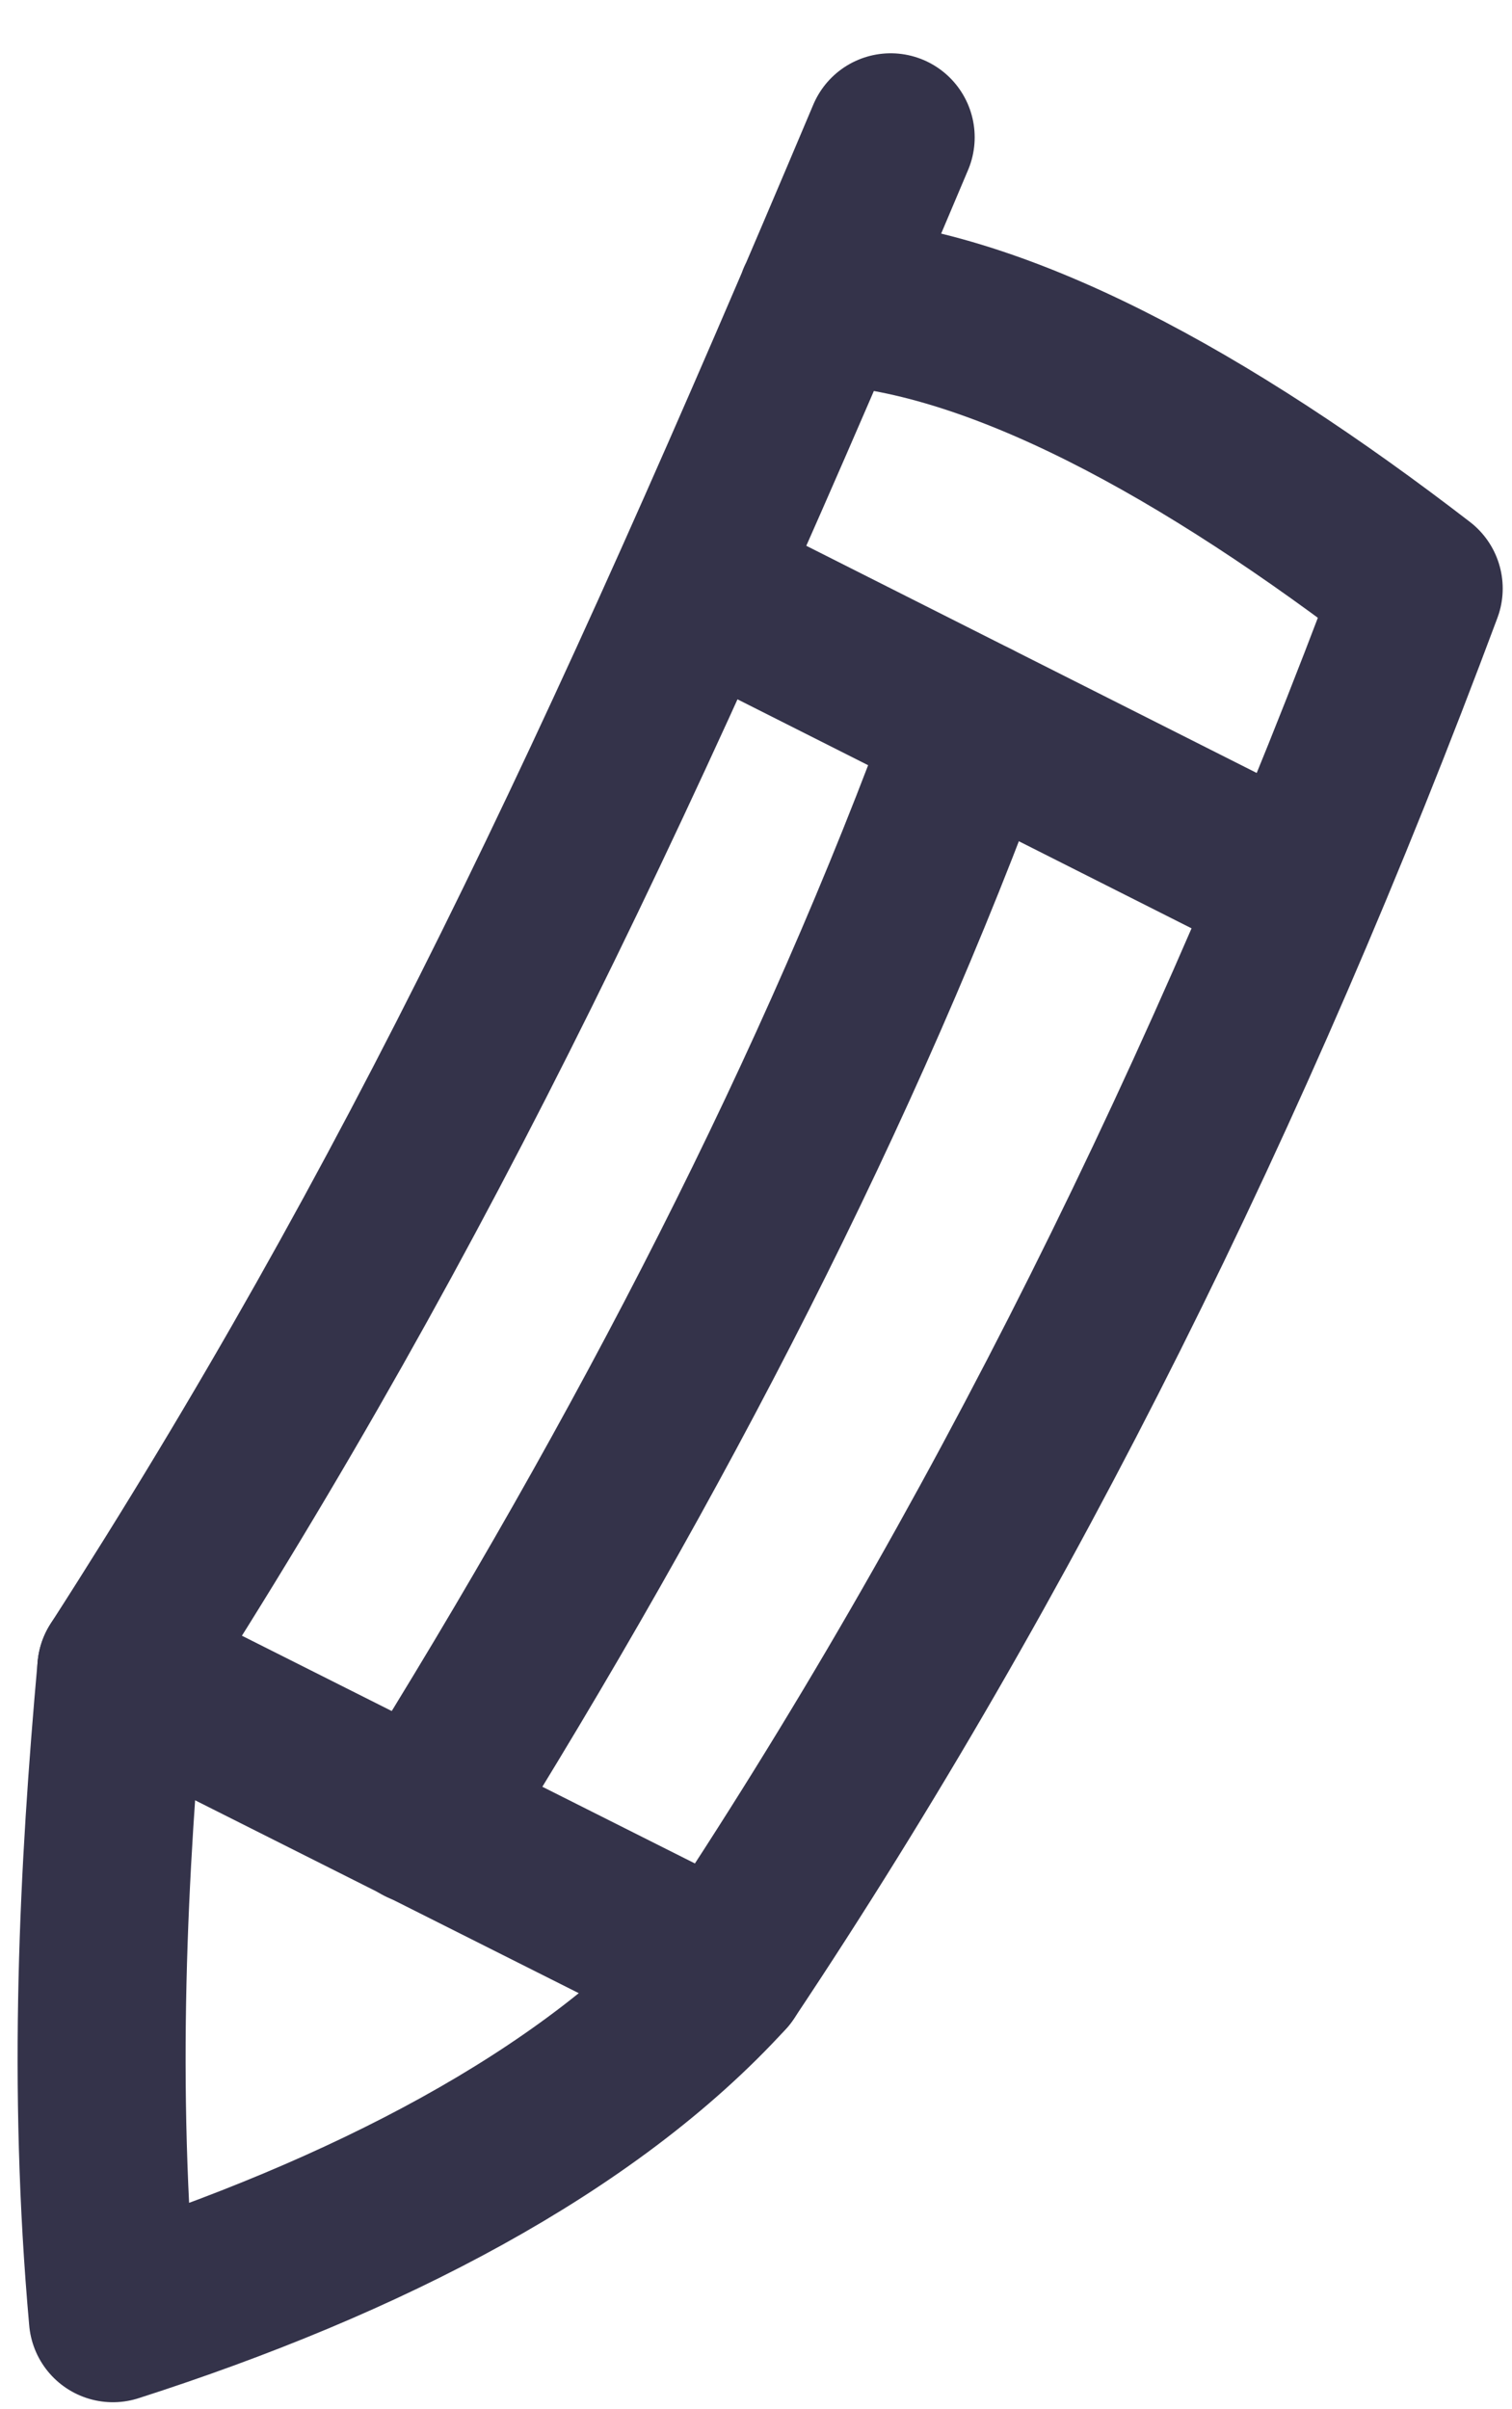 <?xml version="1.0" encoding="UTF-8"?> <svg xmlns="http://www.w3.org/2000/svg" width="27" height="43" viewBox="0 0 27 43" fill="none"><path d="M14.661 5.367C17.746 5.469 21.579 7.612 25.334 10.504C21.983 19.486 17.891 27.762 12.929 35.198L2.166 29.79C7.508 21.484 11.058 13.932 15.905 2.451" stroke="#34334A" stroke-width="3" stroke-miterlimit="10" stroke-linecap="round" stroke-linejoin="round"></path><path d="M2.166 29.79C1.847 33.351 1.641 37.197 2.016 41.374C6.531 39.925 10.479 37.885 12.929 35.198" stroke="#34334A" stroke-width="3" stroke-miterlimit="10" stroke-linecap="round" stroke-linejoin="round"></path><path d="M17.378 12.924C15.012 19.425 11.638 25.957 7.545 32.5" stroke="#34334A" stroke-width="3" stroke-miterlimit="10" stroke-linecap="round" stroke-linejoin="round"></path><path d="M12.627 10.528L22.756 15.634" stroke="#34334A" stroke-width="3" stroke-miterlimit="10" stroke-linecap="round" stroke-linejoin="round"></path></svg> 